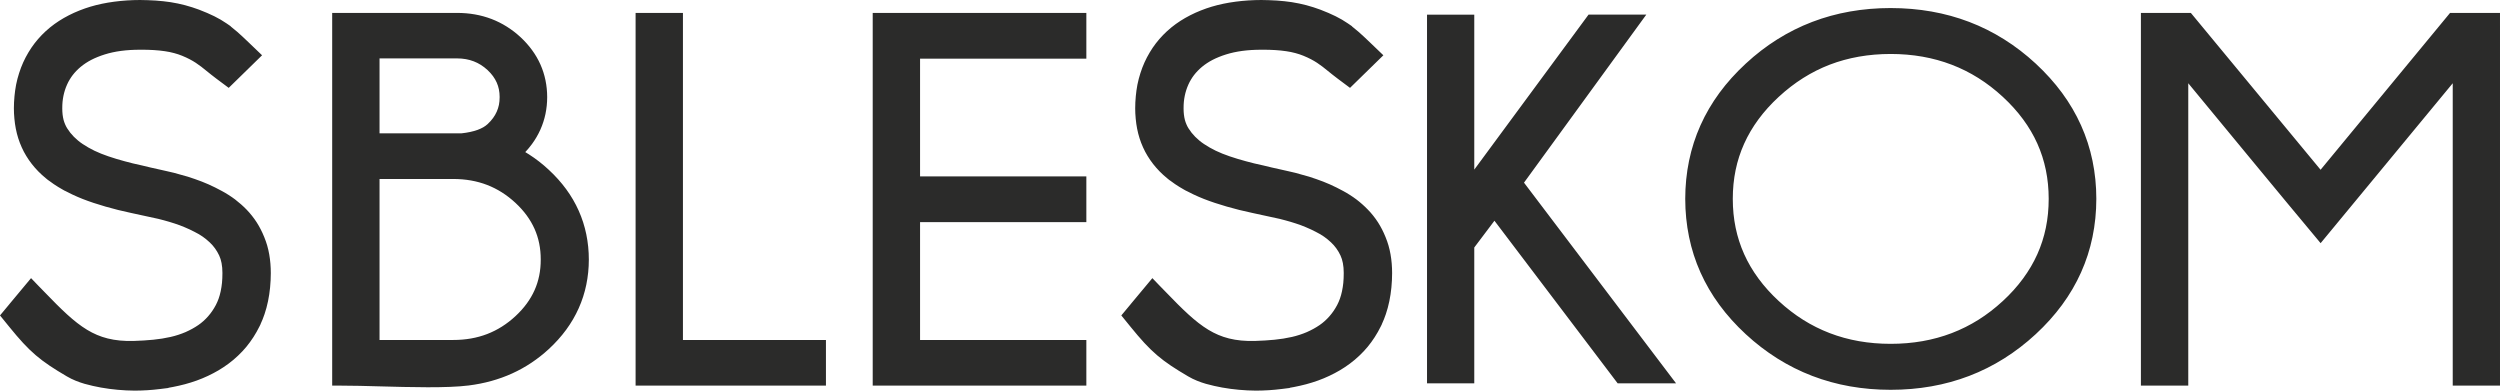 <?xml version="1.0" encoding="UTF-8"?>
<!DOCTYPE svg PUBLIC "-//W3C//DTD SVG 1.1//EN" "http://www.w3.org/Graphics/SVG/1.1/DTD/svg11.dtd">
<!-- Creator: CorelDRAW -->
<svg xmlns="http://www.w3.org/2000/svg" xml:space="preserve" width="243.587mm" height="38.056mm" version="1.1" style="shape-rendering:geometricPrecision; text-rendering:geometricPrecision; image-rendering:optimizeQuality; fill-rule:evenodd; clip-rule:evenodd"
viewBox="0 0 24357.62 3805.45"
 xmlns:xlink="http://www.w3.org/1999/xlink"
 xmlns:xodm="http://www.corel.com/coreldraw/odm/2003">
 <defs>
  <style type="text/css">
   <![CDATA[
    .fil0 {fill:#2B2B2A;fill-rule:nonzero}
   ]]>
  </style>
 </defs>
 <g id="Слой_x0020_1">
  <path class="fil0" d="M6192.59 3630.19l0 -3504.41 461.35 0 0 3186.6 1393.28 0 0 444.83 -1854.63 0 0 -127.02zm4391.77 -3377.38l0 318.67 -1620.16 0 0 1147.25 1620.16 0 0 445.55 -1620.16 0 0 1148.11 1620.16 0 0 444.83 -2081.51 0 0 -3631.43 2081.51 0 0 127.02zm7836.26 -174.3c136.95,0 269.29,11.27 396.93,33.67 127.74,22.45 250.9,56.31 369.04,101.44 117.85,44.98 231.08,101.57 339.59,169.57 107.83,67.62 210.4,146.36 307.49,236.05 98.19,91.17 183.95,186.34 256.97,285.67 73.64,100.14 135.43,205.68 185.04,316.23 49.53,110.32 86.83,225.5 111.61,345.26 24.84,120 37.3,243.69 37.3,370.71 0,127.5 -12.51,251.48 -37.35,371.67 -24.78,119.96 -62.08,235.38 -111.65,345.84 -49.62,110.6 -111.32,216.08 -184.95,316.23 -73.64,100.14 -159.35,195.41 -256.97,285.57 -97.09,89.69 -199.66,168.43 -307.49,236.15 -108.41,68.1 -221.68,124.78 -339.59,169.9 -118.04,45.18 -241.25,79.23 -369.18,101.73 -127.55,22.49 -259.93,33.81 -396.79,33.81 -136.34,0 -268.38,-11.32 -395.69,-33.77 -127.6,-22.54 -250.57,-56.54 -368.52,-101.72 -117.76,-45.08 -230.99,-101.81 -339.44,-169.9 -107.88,-67.72 -210.45,-146.56 -307.54,-236.2 -97.57,-90.16 -183.19,-185.43 -256.73,-285.48 -73.59,-100.19 -135.24,-205.67 -184.76,-316.32 -49.43,-110.47 -86.58,-225.84 -111.27,-345.79 -24.74,-120.34 -37.21,-244.31 -37.21,-371.72 0,-127.16 12.47,-250.95 37.25,-371.04 24.74,-119.77 61.9,-235.05 111.37,-345.41 49.48,-110.5 111.13,-215.84 184.67,-316.04 72.97,-99.24 158.59,-194.31 256.68,-285 97.09,-89.97 199.56,-168.71 307.35,-236.33 108.41,-67.96 221.53,-124.59 339.15,-169.53 118.05,-45.13 241.07,-79.04 368.66,-101.53 127.36,-22.45 259.5,-33.72 396.03,-33.72zm5937.01 174.3l0 3504.41 -460.5 0 0 -2946.15 -1287.16 1558.17c-432.18,-517.42 -860.15,-1038.22 -1289.51,-1558.08l0 2946.06 -461.45 0 0 -3631.43 486.52 0 1264.1 1528.28 1261.62 -1528.28 486.38 0 0 127.02zm-19941.64 3059.58c119.96,0 230.18,-19.34 330.52,-57.88 99.95,-38.39 192.06,-96.61 275.87,-174.44 41.89,-38.88 78.47,-79.56 109.46,-121.91 30.8,-42.03 56.35,-85.82 76.51,-131.09 19.96,-44.65 35.05,-91.98 45.18,-141.73 9.93,-48.8 14.94,-101.05 14.94,-156.44 0,-55.3 -5.01,-107.55 -14.99,-156.49 -10.03,-49.66 -25.17,-96.99 -45.08,-141.97 -20.54,-45.79 -46.14,-89.73 -76.7,-131.6 -30.57,-41.88 -67.1,-82.62 -109.32,-122.01 -42.21,-39.16 -86.43,-73.35 -132.37,-102.44 -46.08,-29.08 -94.22,-53.39 -144.16,-72.63 -49.24,-19.01 -101.68,-33.53 -156.92,-43.32 -55.06,-9.74 -112.75,-14.66 -172.92,-14.66l-718.22 0 0 1568.63 718.22 0zm-4323.44 -350.65l209.98 -251.86c45.32,46.85 90.4,94.94 136.43,140.97 75.84,78.41 145.79,149.85 214.65,212.45 65.62,59.7 129.56,110.61 195.75,150.52 61.79,37.25 127.07,65.76 199.9,83.86 74.97,18.72 158.87,27.13 255.91,24.07l95.23 -4.39c31.66,-1.91 62.56,-4.39 92.22,-7.31 29.7,-3.1 58.64,-6.73 86.2,-11.08 27.41,-4.34 55.39,-9.69 83.57,-16.14 25.26,-5.78 50.24,-12.8 74.6,-20.68 25.59,-8.31 49.28,-17.19 70.68,-26.45 22.63,-10.08 44.31,-20.68 64.66,-31.86 20.87,-11.51 40.97,-23.83 59.88,-36.77 16.62,-11.37 33.29,-24.5 49.67,-39.11 15.76,-14 30.95,-29.37 45.32,-45.75 14.76,-16.81 28.32,-34.15 40.36,-51.68 12.7,-18.53 24.54,-38.06 35.24,-58.31 10.46,-20.1 19.53,-40.69 27.03,-61.84 7.93,-22.35 14.66,-46.23 20.06,-71.44 5.97,-27.94 10.36,-55.88 13.08,-83.96 2.68,-28.13 4.11,-60.08 4.11,-95.66 0,-35.43 -2.82,-67.57 -8.36,-96.13 -5.34,-27.7 -13.18,-52.48 -23.3,-74.02 -5.68,-12.13 -12.04,-24.17 -18.87,-35.82 -8.02,-13.23 -15.18,-24.31 -21.68,-33.33 -7.16,-9.99 -15.37,-20.21 -24.26,-30.33 -8.07,-9.26 -17.24,-18.67 -27.12,-27.99 -11.23,-10.6 -22.4,-20.43 -33.15,-29.17 -11.98,-9.79 -23.68,-18.68 -34.71,-26.41 -11.27,-7.84 -23.88,-16 -37.49,-24.12 -30.62,-16.72 -57.98,-31.28 -89.21,-46.04l-49.91 -21.97 -48.9 -19.58 -49.14 -16.95 -52.25 -16.38 -53.05 -14.95 -52.97 -13.75 -264.08 -57.36c-43.94,-9.26 -86.73,-19.15 -128.02,-29.32 -38.26,-9.46 -79.38,-20.53 -122.87,-33.05 -43.08,-12.41 -81.95,-24.45 -116.37,-36.01 -38.83,-12.94 -74.22,-25.78 -106.07,-38.25 -32.86,-12.84 -66.29,-27.31 -100.15,-43.22 -24.88,-11.65 -48.76,-23.59 -71.54,-35.82l-1.19 0 -21.16 -11.84c-30.37,-17 -59.26,-34.72 -86.48,-53.1 -17.63,-11.9 -35.29,-24.55 -52.87,-38.02l-1.19 0 -25.79 -21.15c-25.69,-21.11 -49.72,-42.98 -71.78,-65.48 -22.21,-22.59 -43.36,-46.8 -63.32,-72.3 -19.63,-25.22 -37.73,-51.44 -54.16,-78.51 -16.05,-25.98 -30.66,-53.82 -43.94,-83.43 -13.42,-29.85 -24.78,-59.46 -34,-88.59 -9.41,-29.9 -17.43,-61.32 -23.83,-93.94 -5.87,-29.94 -10.46,-62.37 -13.71,-97.09 -3.29,-35.05 -4.91,-68.72 -4.91,-100.52 0,-38.26 2,-77.9 5.82,-118.67 3.49,-37.15 8.41,-72.26 14.57,-104.97l1.81 -9.79c7.02,-35.39 16.72,-72.11 28.66,-109.69 11.84,-37.25 25.26,-72.21 39.87,-104.54 14.81,-32.72 31.76,-65.05 50.62,-96.66 18.68,-31.38 38.88,-61.18 60.27,-89.07 21.83,-28.46 45.52,-55.78 70.73,-81.61 23.21,-23.93 48.09,-46.76 74.41,-68.49l6.39 -5.39c27.75,-22.45 56.98,-43.61 87.4,-63.19 29.18,-18.81 61.08,-37.1 95.46,-54.68 33,-16.85 67.1,-32.28 102.06,-46.18 36.44,-14.51 72.45,-27.07 107.64,-37.58 35.72,-10.65 73.45,-20.15 112.85,-28.42 37.49,-7.83 77.37,-14.61 119.19,-20.15 41.88,-5.49 83.19,-9.6 123.82,-12.23 44.03,-2.76 86.63,-4.2 127.6,-4.2l76.55 1.67 76.03 3.78 73.35 6.49c26.03,2.82 49.58,5.88 70.21,8.98 21.96,3.34 45.75,7.69 71.39,13.04 23.4,4.82 47.14,10.41 70.97,16.66 21.58,5.64 44.98,12.56 69.72,20.44 26.03,8.31 48.48,16.05 66.53,22.97 56.88,21.83 105.06,42.51 148.7,64.09 44.03,21.83 82.52,44.42 119.67,69.97l39.78 27.36 0 1.77c21.39,16.38 42.55,33.95 64.47,53.1 34.48,30.19 69.53,63.33 110.27,102.3l131.23 125.87 -324.98 317.53 -120.62 -90.02c-37.87,-28.51 -67.53,-52.49 -95.04,-74.74l-1.09 -0.86c-34.53,-28.04 -65.91,-53.49 -103.73,-78.23 -36.1,-23.59 -77.84,-46.18 -133.61,-69.05l-37.44 -13.9c-11.42,-3.87 -24.93,-7.93 -40.41,-12.04l-43.65 -10.41 -45.22 -7.83 -52.87 -6.68 -55.92 -4.54 -62.13 -2.77 -70.82 -0.53c-68.25,0 -130.75,3.87 -187.49,11.51 -56.49,7.6 -109.45,19.2 -158.54,34.58 -23.92,7.45 -47.09,15.81 -69.24,24.83 -23.21,9.41 -43.84,18.91 -61.71,28.23 -19.19,10.02 -37.39,20.72 -54.29,31.85 -16.62,10.98 -32.86,22.97 -48.38,35.77 -14.28,11.89 -28.32,24.93 -41.88,38.92 -12.71,13.04 -24.65,26.79 -35.44,40.88l-0.33 0.38c-10.37,13.42 -20.3,28.13 -29.66,43.89 -9.17,14.76 -17.62,31.04 -25.5,48.66 -8.03,18.15 -14.85,35.87 -20.44,53.2 -5.88,18.25 -10.8,36.87 -14.66,55.64 -3.92,19.1 -6.93,38.87 -8.89,59.12 -1.81,18.68 -2.72,40.17 -2.72,64.38 0,21.59 1.15,41.55 3.2,59.74 2.34,19.44 5.54,36.78 9.46,51.87 3.67,14.08 8.78,28.7 15.04,43.31 5.78,13.95 12.61,26.94 20.2,39.02 9.65,15.33 19.72,29.65 30.09,42.74 10.27,12.99 22.01,26.17 34.91,39.3 11.94,12.18 25.55,24.55 40.4,36.87 12.94,10.94 28.22,22.21 45.51,33.86 18.34,12.32 37.2,23.88 56.07,34.58 20.06,11.36 39.73,21.77 58.69,30.85 19.87,9.5 41.6,19.05 65,28.46 24.64,9.79 48.14,18.53 70.58,26.08l79.52 25.5 79.13 22.49 79.7 20.73 88.97 20.15c56.31,14.37 113.84,27.03 170.58,39.49l72.02 16.29c20.44,4.15 43.84,9.74 69.53,16.14 46.08,11.99 88.4,23.93 134.19,37.44l68.96 23.02c25.64,8.84 48.04,17.15 67.81,24.83 23.59,9.13 45.42,18.25 65.38,27.08l64.42 30.38 65.05 33.9c21.3,11.32 43.45,24.36 66.19,38.88 23.64,15.09 44.65,29.61 62.89,43.36 20.63,16.05 40.26,32.09 58.46,48.19 19.38,17.09 37.39,34.28 53.91,51.29 17.86,18.38 35.39,38.44 52.34,59.88 17.2,21.68 32.67,43.27 46.33,64.57 13.75,21.44 26.88,44.32 39.25,68.39 11.56,22.49 22.93,47.42 33.96,74.4 11.7,28.56 21.39,56.26 28.94,82.52 8.02,28.04 14.66,56.88 19.82,86.25 5.06,28.8 8.93,58.74 11.51,89.5 2.58,30.85 3.86,61.99 3.86,93.36 0,45.94 -2.38,92.65 -6.97,139.97 -4.44,45.84 -11.22,90.35 -20.06,133.13 -9.07,43.98 -20.53,86.2 -34.14,126.5 -11.08,33.09 -24.07,65.52 -38.92,97.52l0 1.43 -9.7 19.58c-18.29,37.06 -38.2,72.16 -59.45,105.11 -21.92,33.96 -45.37,66.1 -70.11,95.94 -23.69,28.61 -50.72,57.26 -80.66,85.58 -28.23,27.08 -58.65,52.58 -91.02,76.6 -31.48,23.36 -63.76,44.94 -96.52,64.43 -34.05,19.86 -68.77,38.3 -103.92,54.77 -36.2,17.01 -72.92,32.29 -109.74,45.61 -38.88,13.9 -77.61,26.03 -116.38,36.34 -38.96,10.27 -78.51,19.25 -118.13,26.89l-41.6 7.45 0 1.91 -80.61 10.13c-42.46,5.3 -83.77,9.21 -123.49,11.65 -43.7,2.67 -85.68,4.06 -125.64,4.06 -22.64,0 -49.71,-0.77 -81.04,-2.25 -26.46,-1.19 -54.4,-3.2 -83.58,-5.82 -28.51,-2.53 -55.68,-5.64 -81.66,-9.08 -27.12,-4.2 -55.01,-7.64 -81.9,-12.75 -23.31,-4.39 -47.9,-9.26 -77.7,-15.85 -27.08,-5.97 -54.25,-12.71 -81.23,-20.49 -28.85,-8.36 -57.79,-18.29 -86.68,-30.09 -29.37,-11.94 -58.22,-25.98 -86.35,-42.5 -64.8,-38.06 -119.09,-71.35 -166.89,-103.49 -50.1,-33.71 -93.99,-66.57 -135.91,-102.44 -42.36,-36.24 -82.24,-74.97 -124.01,-120.05 -42.27,-45.99 -85.2,-96.37 -133.28,-155.58l-91.17 -112.13 92.55 -111.22zm15784.87 -2595.89l-1029.05 1413.73 1481.38 1955.01 -569.05 0 -1200.3 -1584.01 -196.51 260.69 0 1323.32 -460.4 0 0 -3591.89 460.4 0 0 1509.84 1113.77 -1510.56 562.7 0 -162.94 223.87zm-4859.87 2595.89l209.98 -251.86c45.32,46.85 90.4,94.94 136.43,140.97 75.84,78.41 145.79,149.85 214.65,212.45 65.62,59.7 129.56,110.61 195.75,150.52 61.79,37.25 127.07,65.76 199.9,83.86 74.97,18.72 158.87,27.13 255.91,24.07l95.23 -4.39c31.66,-1.91 62.56,-4.39 92.22,-7.31 29.7,-3.1 58.64,-6.73 86.2,-11.08 27.41,-4.34 55.39,-9.69 83.57,-16.14 25.26,-5.78 50.24,-12.8 74.6,-20.68 25.59,-8.31 49.28,-17.19 70.68,-26.45 22.63,-10.08 44.31,-20.68 64.66,-31.86 20.87,-11.51 40.97,-23.83 59.88,-36.77 16.62,-11.37 33.29,-24.5 49.67,-39.11 15.76,-14 30.95,-29.37 45.32,-45.75 14.76,-16.81 28.32,-34.15 40.36,-51.68 12.7,-18.53 24.54,-38.06 35.24,-58.31 10.46,-20.1 19.53,-40.73 27.03,-61.84 7.93,-22.35 14.66,-46.23 20.06,-71.44 5.97,-27.94 10.36,-55.88 13.08,-83.96 2.68,-28.13 4.11,-60.08 4.11,-95.66 0,-35.43 -2.82,-67.57 -8.36,-96.13 -5.35,-27.7 -13.18,-52.48 -23.3,-74.02 -5.68,-12.13 -12.04,-24.17 -18.87,-35.82 -8.02,-13.18 -15.18,-24.31 -21.68,-33.33 -7.16,-9.99 -15.37,-20.21 -24.26,-30.33 -8.07,-9.26 -17.24,-18.67 -27.12,-27.99 -11.23,-10.6 -22.4,-20.43 -33.15,-29.17 -11.98,-9.79 -23.68,-18.68 -34.71,-26.41 -11.28,-7.84 -23.88,-16 -37.49,-24.12 -30.62,-16.72 -57.98,-31.28 -89.21,-46.04l-49.91 -21.97 -48.9 -19.58 -49.14 -16.95 -52.25 -16.38 -53.05 -14.95 -52.97 -13.75 -264.08 -57.36c-43.94,-9.26 -86.73,-19.15 -128.02,-29.32 -38.26,-9.46 -79.38,-20.53 -122.87,-33.05 -43.08,-12.41 -81.95,-24.45 -116.37,-36.01 -38.83,-12.94 -74.22,-25.78 -106.07,-38.25 -32.86,-12.84 -66.29,-27.31 -100.15,-43.22 -24.88,-11.65 -48.76,-23.59 -71.54,-35.82l-1.19 0 -21.16 -11.84c-30.37,-17 -59.26,-34.72 -86.48,-53.1 -17.63,-11.9 -35.29,-24.55 -52.87,-38.02l-1.19 0 -25.79 -21.15c-25.69,-21.11 -49.72,-42.98 -71.78,-65.48 -22.21,-22.59 -43.36,-46.8 -63.32,-72.3 -19.63,-25.22 -37.73,-51.44 -54.16,-78.51 -16.05,-25.98 -30.66,-53.82 -43.94,-83.43 -13.42,-29.85 -24.78,-59.46 -34,-88.59 -9.41,-29.9 -17.43,-61.32 -23.83,-93.94 -5.87,-29.94 -10.46,-62.37 -13.71,-97.09 -3.29,-35.05 -4.91,-68.72 -4.91,-100.52 0,-38.26 2,-77.9 5.82,-118.67 3.49,-37.15 8.41,-72.26 14.57,-104.97l1.81 -9.79c7.02,-35.39 16.72,-72.11 28.66,-109.69 11.84,-37.25 25.26,-72.21 39.87,-104.54 14.81,-32.72 31.76,-65.05 50.62,-96.66 18.68,-31.38 38.88,-61.18 60.27,-89.07 21.83,-28.46 45.52,-55.78 70.73,-81.61 23.21,-23.93 48.09,-46.76 74.41,-68.49l6.39 -5.39c27.75,-22.45 56.98,-43.61 87.4,-63.19 29.18,-18.81 61.08,-37.1 95.46,-54.68 33,-16.85 67.1,-32.28 102.06,-46.18 36.44,-14.51 72.45,-27.07 107.64,-37.58 35.72,-10.65 73.45,-20.15 112.85,-28.42 37.49,-7.83 77.37,-14.61 119.19,-20.15 41.88,-5.49 83.19,-9.6 123.82,-12.23 44.03,-2.76 86.63,-4.2 127.6,-4.2l76.55 1.67 76.03 3.78 73.35 6.49c26.03,2.82 49.58,5.88 70.21,8.98 21.96,3.34 45.75,7.69 71.39,13.04 23.4,4.82 47.14,10.41 70.97,16.66 21.58,5.64 44.98,12.56 69.72,20.44 26.03,8.31 48.48,16.05 66.53,22.97 56.88,21.83 105.06,42.51 148.7,64.09 44.03,21.83 82.52,44.42 119.67,69.97l39.78 27.36 0 1.77c21.39,16.38 42.55,33.95 64.47,53.1 34.53,30.23 69.53,63.33 110.27,102.3l131.18 125.87 -324.98 317.53 -120.57 -90.02c-37.87,-28.51 -67.53,-52.49 -95.04,-74.74l-1.09 -0.86c-34.53,-28.04 -65.91,-53.49 -103.73,-78.23 -36.1,-23.59 -77.84,-46.18 -133.61,-69.05l-37.44 -13.9c-11.42,-3.87 -24.93,-7.93 -40.41,-12.04l-43.65 -10.41 -45.22 -7.83 -52.87 -6.68 -55.92 -4.54 -62.13 -2.77 -70.82 -0.53c-68.25,0 -130.75,3.87 -187.49,11.51 -56.49,7.6 -109.45,19.2 -158.54,34.58 -23.92,7.45 -47.09,15.81 -69.24,24.83 -23.21,9.41 -43.84,18.91 -61.71,28.23 -19.19,10.02 -37.39,20.72 -54.29,31.85 -16.62,10.98 -32.86,22.97 -48.38,35.77 -14.28,11.89 -28.32,24.93 -41.88,38.92 -12.71,13.04 -24.65,26.79 -35.44,40.88l-0.33 0.38c-10.37,13.42 -20.3,28.13 -29.66,43.89 -9.17,14.76 -17.62,31.04 -25.5,48.66 -8.03,18.15 -14.85,35.87 -20.44,53.2 -5.88,18.25 -10.8,36.87 -14.66,55.64 -3.92,19.1 -6.93,38.87 -8.89,59.12 -1.81,18.68 -2.72,40.17 -2.72,64.38 0,21.59 1.15,41.55 3.2,59.74 2.34,19.44 5.54,36.78 9.46,51.87 3.67,14.08 8.78,28.7 15.04,43.31 5.78,13.95 12.61,26.94 20.2,39.02 9.65,15.33 19.72,29.65 30.09,42.74 10.27,12.99 22.01,26.17 34.91,39.3 11.94,12.18 25.55,24.55 40.4,36.87 12.94,10.94 28.22,22.21 45.51,33.86 18.34,12.32 37.2,23.88 56.07,34.58 20.06,11.36 39.73,21.77 58.69,30.85 19.87,9.5 41.6,19.05 65,28.46 24.64,9.79 48.14,18.53 70.58,26.08l79.52 25.5 79.13 22.49 79.7 20.73 88.97 20.15c56.31,14.37 113.84,27.03 170.58,39.49l72.02 16.29c20.44,4.15 43.84,9.74 69.53,16.14 46.08,11.99 88.4,23.93 134.19,37.44l68.96 23.02c25.64,8.84 48.04,17.15 67.81,24.83 23.59,9.13 45.42,18.25 65.38,27.08l64.42 30.38 65.05 33.9c21.3,11.32 43.45,24.36 66.19,38.88 23.64,15.09 44.65,29.61 62.89,43.36 18.67,14.13 38.25,30.32 58.46,48.19 17.62,15.52 35.57,32.76 53.72,51.48 18.05,18.19 35.58,38.3 52.53,59.69 17.2,21.68 32.67,43.27 46.33,64.57 13.75,21.44 26.93,44.36 39.25,68.39 11.56,22.49 22.93,47.42 33.96,74.4 11.7,28.56 21.39,56.26 28.94,82.52 8.02,28.04 14.66,56.88 19.82,86.25 5.06,28.8 8.93,58.74 11.51,89.5 2.58,30.85 3.86,61.99 3.86,93.36 0,45.94 -2.38,92.65 -6.97,139.97 -4.44,45.84 -11.22,90.35 -20.06,133.13 -9.07,43.98 -20.53,86.2 -34.14,126.5 -11.08,33.09 -24.07,65.52 -38.92,97.52l0 1.43 -9.7 19.58c-18.29,37.06 -38.2,72.16 -59.45,105.11 -21.92,33.96 -45.37,66.1 -70.11,95.94 -23.69,28.61 -50.72,57.26 -80.66,85.58 -28.23,27.08 -58.65,52.58 -91.02,76.6 -31.48,23.36 -63.76,44.94 -96.52,64.43 -34.05,19.86 -68.77,38.3 -103.92,54.77 -36.2,17.01 -72.92,32.29 -109.74,45.61 -38.88,13.9 -77.61,26.03 -116.38,36.34 -38.96,10.27 -78.51,19.25 -118.13,26.89l-41.6 7.45 0 1.91 -80.61 10.13c-42.46,5.3 -83.77,9.21 -123.49,11.65 -43.7,2.67 -85.68,4.06 -125.64,4.06 -22.64,0 -49.71,-0.77 -81.04,-2.25 -26.46,-1.19 -54.4,-3.2 -83.58,-5.82 -28.51,-2.53 -55.68,-5.64 -81.66,-9.08 -27.12,-4.2 -55.01,-7.64 -81.9,-12.75 -23.31,-4.39 -47.9,-9.26 -77.7,-15.85 -27.08,-5.97 -54.25,-12.71 -81.23,-20.49 -28.85,-8.36 -57.79,-18.29 -86.68,-30.09 -29.37,-11.94 -58.22,-25.98 -86.35,-42.5 -64.8,-38.06 -119.09,-71.35 -166.89,-103.49 -50.1,-33.71 -93.99,-66.57 -135.91,-102.44 -42.36,-36.24 -82.24,-74.97 -124.01,-120.05 -42.27,-45.99 -85.2,-96.37 -133.28,-155.58l-91.17 -112.13 92.55 -111.22zm-7319.78 -2392.73l0 729.78 800.4 0c28.61,-3.05 56.07,-7.4 82.24,-12.99 26.79,-5.68 51.34,-12.7 73.26,-20.63 21.39,-8.02 40.21,-16.66 56.11,-25.98 15.19,-8.88 29.08,-19.1 41.36,-30.46 20.1,-18.77 37.73,-38.5 52.63,-58.84 14.18,-19.39 26.12,-39.88 35.57,-61.22 9.75,-22.02 17.01,-44.42 21.54,-66.86 4.59,-22.88 6.97,-48.28 6.97,-76.08 0,-51.86 -9.45,-99 -28.27,-141.16 -9.69,-21.77 -21.87,-42.69 -36.34,-62.56 -14.47,-19.86 -32.19,-39.73 -52.91,-59.22 -21.11,-19.53 -43.08,-36.43 -65.53,-50.57 -21.96,-13.8 -45.32,-25.5 -69.91,-34.91 -24.31,-9.31 -50.05,-16.48 -76.84,-21.16 -27.08,-4.72 -55.73,-7.16 -85.77,-7.16l-754.52 0zm1419.88 912.87l35.1 21.64c34.58,22.01 68.24,45.84 100.72,71.15 32.9,25.65 64.42,52.63 94.22,80.57 63.9,59.26 120.19,122.01 168.52,188.01 48.52,66.23 89.31,136.23 122.06,209.64 32.81,73.45 57.55,150.18 73.93,229.93 16.47,80 24.78,162.08 24.78,246.08 0,83.62 -8.31,165.42 -24.78,245.13 -16.43,79.46 -41.12,156.05 -73.93,229.36 -32.81,73.35 -73.59,143.21 -122.15,209.35 -48.47,66.05 -104.83,128.75 -168.91,187.92 -53.58,49.42 -110.41,94.12 -170.19,133.94 -59.65,39.74 -122.29,74.5 -187.53,104.11 -64.61,29.32 -132.66,53.92 -203.86,73.55 -70.06,19.39 -143.4,33.9 -219.77,43.5 -210.83,26.56 -565.22,16.81 -874.14,8.36 -129.46,-3.53 -250.85,-6.88 -363.69,-6.88l-91.69 0 0 -3631.43 1218.64 0c59.22,0 116.71,4.97 172.35,14.71 55.77,9.79 109.69,24.69 161.5,44.46 51.43,19.68 101.24,44.56 149.08,74.6 47.14,29.61 91.93,63.99 134.05,102.91l0.38 0.39c41.83,38.92 79.08,80.75 111.51,125.25 32.57,44.65 59.74,91.41 81.33,139.92 21.97,49.38 38.44,100.76 49.38,154 10.98,53.73 16.57,108.36 16.57,163.7 0,112.9 -22.16,218.91 -66.43,317.57 -22.11,49.29 -49.52,96.28 -81.95,140.44 -19.77,26.89 -41.45,52.92 -65.09,78.13zm13302.98 -956.04c-107.5,0 -210.74,8.79 -309.55,26.17 -99.57,17.57 -194.17,43.6 -283.38,77.84 -89.49,34.34 -175.92,77.8 -259.06,130.13 -82.86,52.2 -162.41,113.52 -238.39,183.71 -75.32,69.53 -141.16,142.49 -197.23,218.52 -55.83,75.74 -102.44,154.96 -139.53,237.39 -37.01,82.04 -64.81,167.8 -83.24,256.82 -18.39,88.88 -27.65,182.52 -27.65,280.7 0,98.43 9.26,192.31 27.65,281.42 18.48,89.45 46.27,175.5 83.24,257.88 36.86,82.14 83.43,161.45 139.53,237.62 56.07,76.18 121.91,149.23 197.23,218.81 75.78,70.06 155.19,131.18 238,183.24 82.24,51.72 168.86,95.03 259.45,129.74 90.36,34.62 184.91,60.65 283.48,78.03 98.8,17.39 202,26.13 309.45,26.13 107.78,0 211.41,-8.79 310.55,-26.17 98.9,-17.43 193.83,-43.51 284.52,-78.13 90.83,-34.77 177.6,-78.09 259.98,-129.75 82.85,-52 162.31,-113.13 238.05,-183.09 74.65,-68.67 140.35,-141.63 196.85,-218.52 56.01,-76.08 102.53,-155.39 139.29,-237.53 36.87,-82.33 64.62,-168.47 83.05,-257.92 18.39,-89.21 27.6,-183.19 27.6,-281.76 0,-194.55 -36.87,-373.96 -110.51,-538 -36.77,-81.95 -83.24,-160.98 -139.24,-237 -55.97,-76.03 -121.77,-148.9 -197.04,-218.43 -75.83,-70.06 -155.39,-131.28 -238.34,-183.38 -82.43,-51.77 -169.24,-95.18 -260.12,-129.98 -90.64,-34.72 -185.52,-60.84 -284.38,-78.27 -99.05,-17.43 -202.57,-26.22 -310.26,-26.22z"/>
 </g>
</svg>

